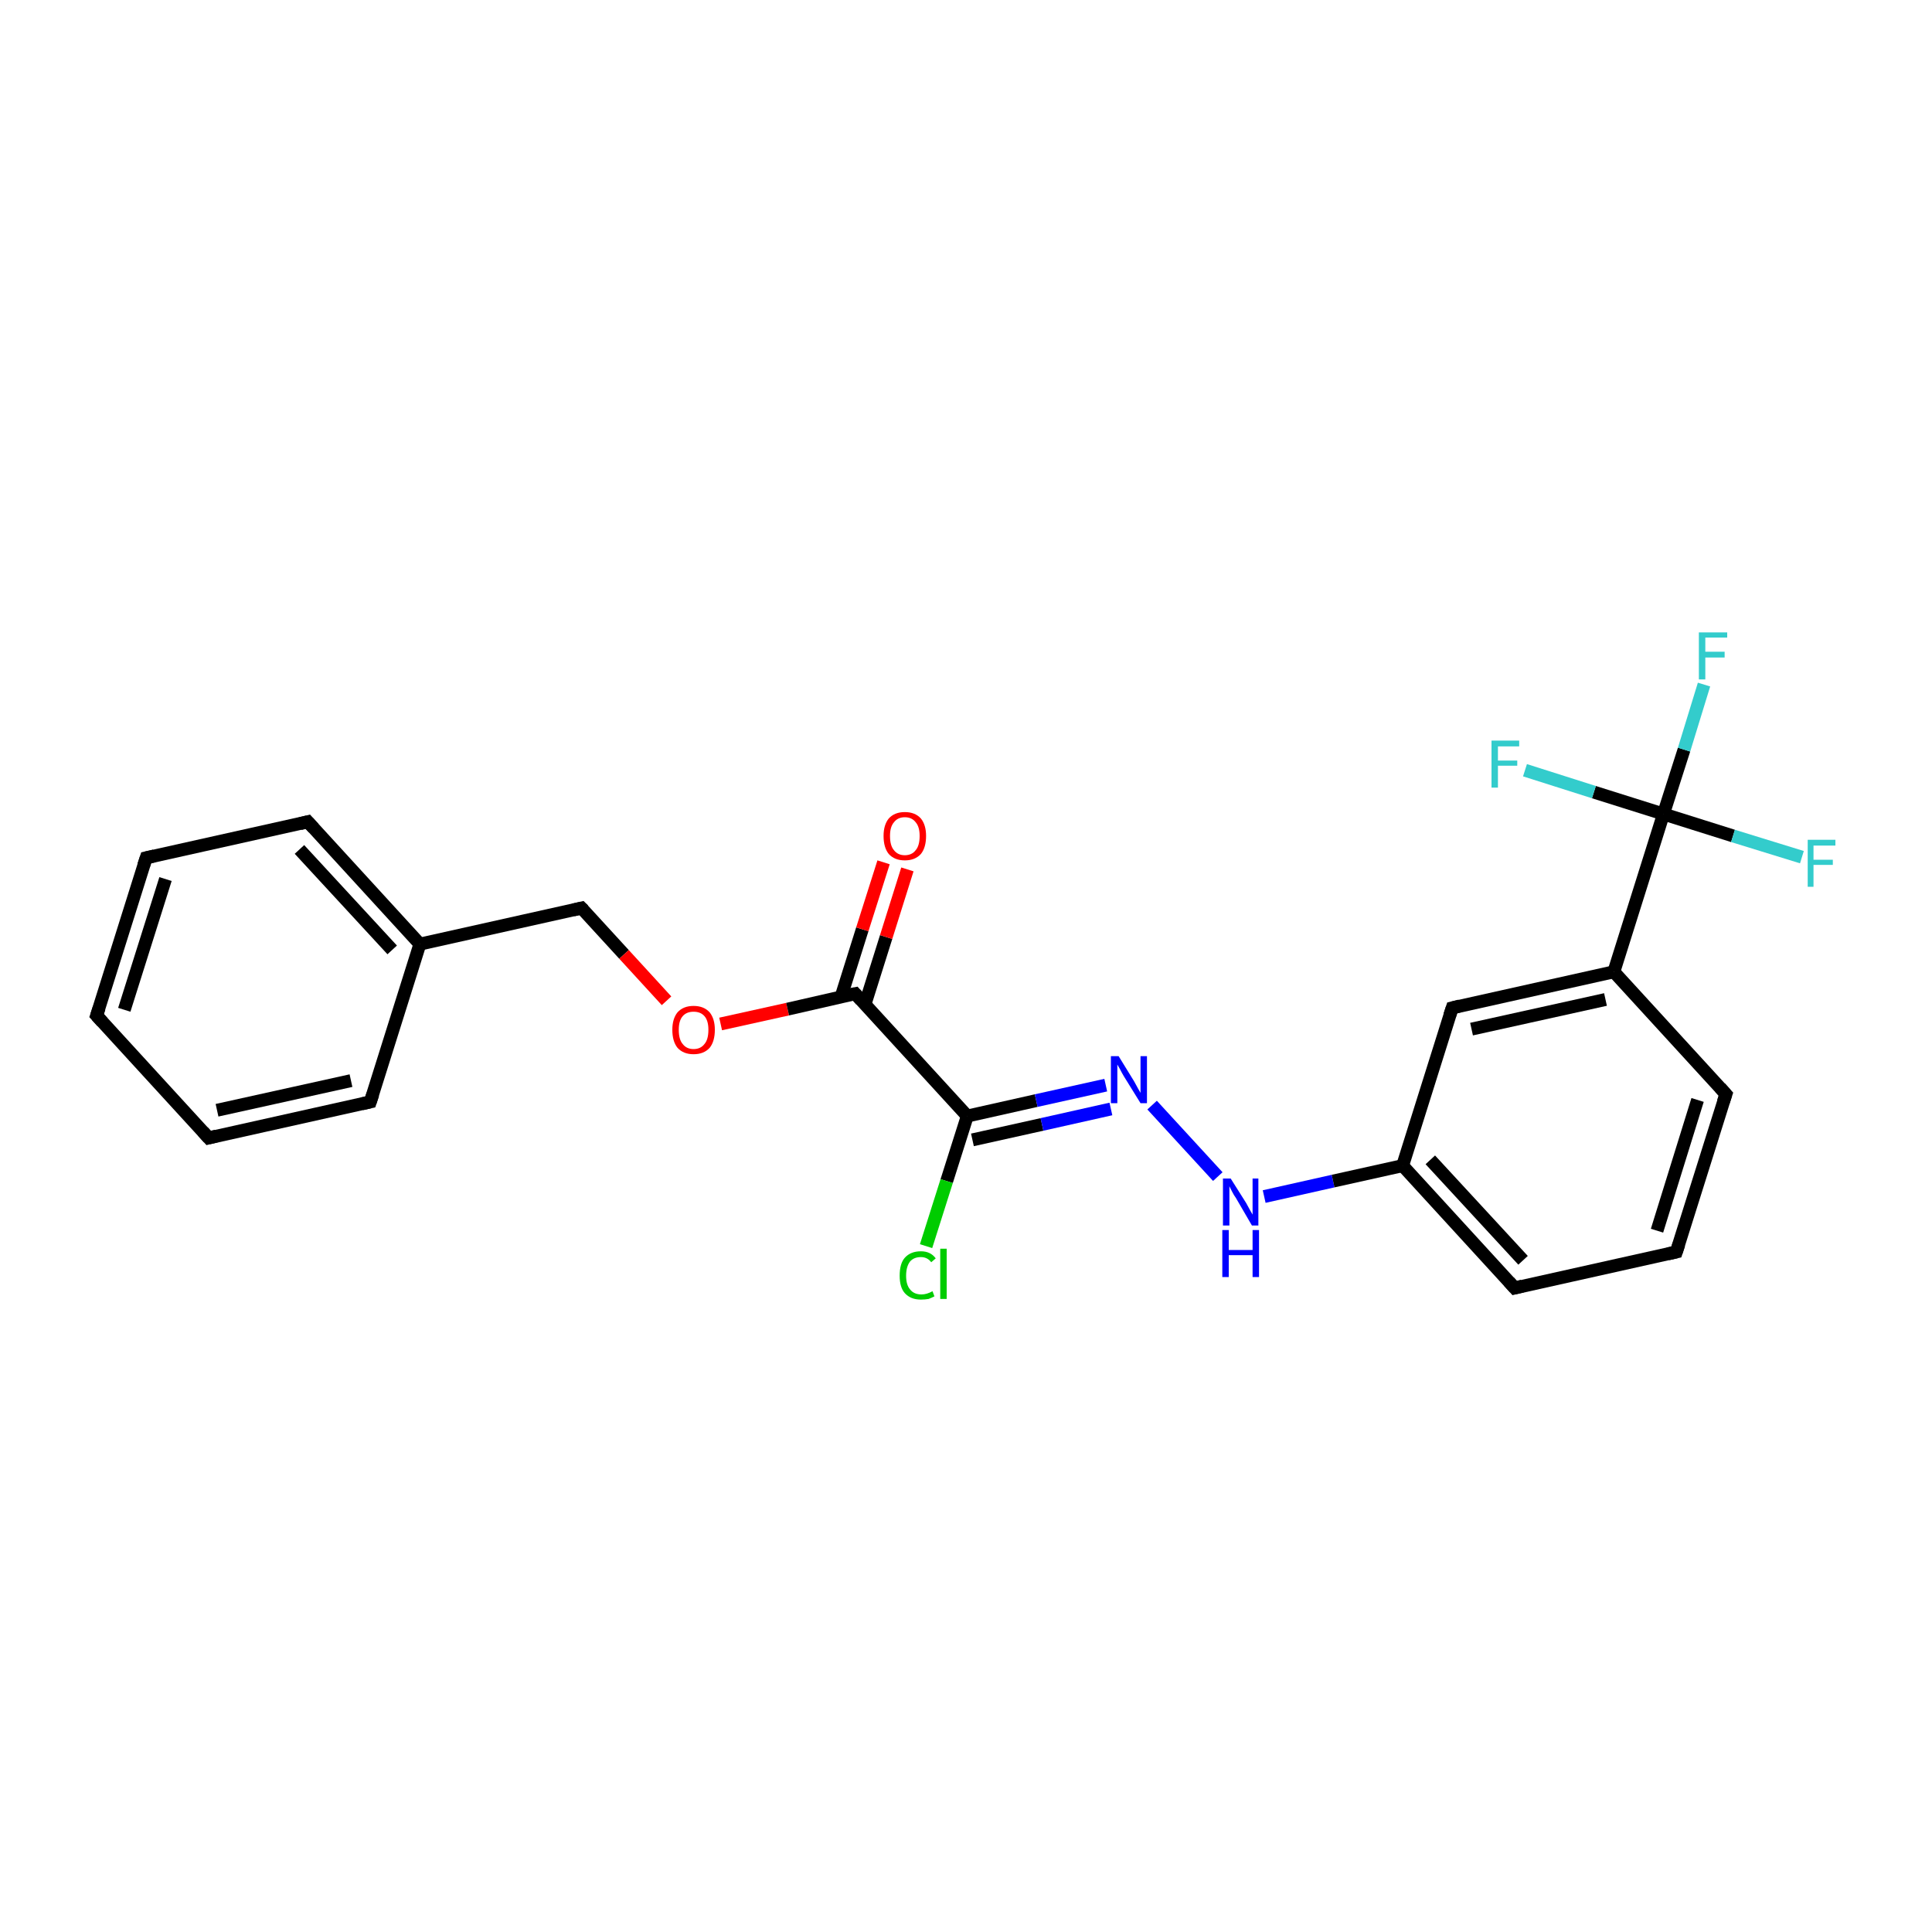 <?xml version='1.0' encoding='iso-8859-1'?>
<svg version='1.1' baseProfile='full'
              xmlns='http://www.w3.org/2000/svg'
                      xmlns:rdkit='http://www.rdkit.org/xml'
                      xmlns:xlink='http://www.w3.org/1999/xlink'
                  xml:space='preserve'
width='300px' height='300px' viewBox='0 0 300 300'>
<!-- END OF HEADER -->
<rect style='opacity:1.0;fill:none;stroke:none' width='300.0' height='300.0' x='0.0' y='0.0'> </rect>
<path class='bond-0 atom-0 atom-1' d='M 15.0,157.7 L 22.7,133.2' style='fill:none;fill-rule:evenodd;stroke:#000000;stroke-width:2.0px;stroke-linecap:butt;stroke-linejoin:miter;stroke-opacity:1' />
<path class='bond-0 atom-0 atom-1' d='M 19.3,156.8 L 25.7,136.5' style='fill:none;fill-rule:evenodd;stroke:#000000;stroke-width:2.0px;stroke-linecap:butt;stroke-linejoin:miter;stroke-opacity:1' />
<path class='bond-1 atom-1 atom-2' d='M 22.7,133.2 L 47.8,127.6' style='fill:none;fill-rule:evenodd;stroke:#000000;stroke-width:2.0px;stroke-linecap:butt;stroke-linejoin:miter;stroke-opacity:1' />
<path class='bond-2 atom-2 atom-3' d='M 47.8,127.6 L 65.2,146.6' style='fill:none;fill-rule:evenodd;stroke:#000000;stroke-width:2.0px;stroke-linecap:butt;stroke-linejoin:miter;stroke-opacity:1' />
<path class='bond-2 atom-2 atom-3' d='M 46.5,131.9 L 60.9,147.5' style='fill:none;fill-rule:evenodd;stroke:#000000;stroke-width:2.0px;stroke-linecap:butt;stroke-linejoin:miter;stroke-opacity:1' />
<path class='bond-3 atom-3 atom-4' d='M 65.2,146.6 L 57.5,171.1' style='fill:none;fill-rule:evenodd;stroke:#000000;stroke-width:2.0px;stroke-linecap:butt;stroke-linejoin:miter;stroke-opacity:1' />
<path class='bond-4 atom-4 atom-5' d='M 57.5,171.1 L 32.4,176.7' style='fill:none;fill-rule:evenodd;stroke:#000000;stroke-width:2.0px;stroke-linecap:butt;stroke-linejoin:miter;stroke-opacity:1' />
<path class='bond-4 atom-4 atom-5' d='M 54.5,167.8 L 33.7,172.4' style='fill:none;fill-rule:evenodd;stroke:#000000;stroke-width:2.0px;stroke-linecap:butt;stroke-linejoin:miter;stroke-opacity:1' />
<path class='bond-5 atom-3 atom-6' d='M 65.2,146.6 L 90.3,141.0' style='fill:none;fill-rule:evenodd;stroke:#000000;stroke-width:2.0px;stroke-linecap:butt;stroke-linejoin:miter;stroke-opacity:1' />
<path class='bond-6 atom-6 atom-7' d='M 90.3,141.0 L 96.9,148.2' style='fill:none;fill-rule:evenodd;stroke:#000000;stroke-width:2.0px;stroke-linecap:butt;stroke-linejoin:miter;stroke-opacity:1' />
<path class='bond-6 atom-6 atom-7' d='M 96.9,148.2 L 103.5,155.4' style='fill:none;fill-rule:evenodd;stroke:#FF0000;stroke-width:2.0px;stroke-linecap:butt;stroke-linejoin:miter;stroke-opacity:1' />
<path class='bond-7 atom-7 atom-8' d='M 111.9,159.0 L 122.3,156.7' style='fill:none;fill-rule:evenodd;stroke:#FF0000;stroke-width:2.0px;stroke-linecap:butt;stroke-linejoin:miter;stroke-opacity:1' />
<path class='bond-7 atom-7 atom-8' d='M 122.3,156.7 L 132.8,154.3' style='fill:none;fill-rule:evenodd;stroke:#000000;stroke-width:2.0px;stroke-linecap:butt;stroke-linejoin:miter;stroke-opacity:1' />
<path class='bond-8 atom-8 atom-9' d='M 134.3,156.0 L 137.6,145.5' style='fill:none;fill-rule:evenodd;stroke:#000000;stroke-width:2.0px;stroke-linecap:butt;stroke-linejoin:miter;stroke-opacity:1' />
<path class='bond-8 atom-8 atom-9' d='M 137.6,145.5 L 140.9,135.0' style='fill:none;fill-rule:evenodd;stroke:#FF0000;stroke-width:2.0px;stroke-linecap:butt;stroke-linejoin:miter;stroke-opacity:1' />
<path class='bond-8 atom-8 atom-9' d='M 130.6,154.8 L 133.9,144.3' style='fill:none;fill-rule:evenodd;stroke:#000000;stroke-width:2.0px;stroke-linecap:butt;stroke-linejoin:miter;stroke-opacity:1' />
<path class='bond-8 atom-8 atom-9' d='M 133.9,144.3 L 137.2,133.9' style='fill:none;fill-rule:evenodd;stroke:#FF0000;stroke-width:2.0px;stroke-linecap:butt;stroke-linejoin:miter;stroke-opacity:1' />
<path class='bond-9 atom-8 atom-10' d='M 132.8,154.3 L 150.2,173.3' style='fill:none;fill-rule:evenodd;stroke:#000000;stroke-width:2.0px;stroke-linecap:butt;stroke-linejoin:miter;stroke-opacity:1' />
<path class='bond-10 atom-10 atom-11' d='M 150.2,173.3 L 160.9,170.9' style='fill:none;fill-rule:evenodd;stroke:#000000;stroke-width:2.0px;stroke-linecap:butt;stroke-linejoin:miter;stroke-opacity:1' />
<path class='bond-10 atom-10 atom-11' d='M 160.9,170.9 L 171.7,168.5' style='fill:none;fill-rule:evenodd;stroke:#0000FF;stroke-width:2.0px;stroke-linecap:butt;stroke-linejoin:miter;stroke-opacity:1' />
<path class='bond-10 atom-10 atom-11' d='M 151.0,177.0 L 161.8,174.6' style='fill:none;fill-rule:evenodd;stroke:#000000;stroke-width:2.0px;stroke-linecap:butt;stroke-linejoin:miter;stroke-opacity:1' />
<path class='bond-10 atom-10 atom-11' d='M 161.8,174.6 L 172.5,172.2' style='fill:none;fill-rule:evenodd;stroke:#0000FF;stroke-width:2.0px;stroke-linecap:butt;stroke-linejoin:miter;stroke-opacity:1' />
<path class='bond-11 atom-11 atom-12' d='M 178.9,171.6 L 189.1,182.7' style='fill:none;fill-rule:evenodd;stroke:#0000FF;stroke-width:2.0px;stroke-linecap:butt;stroke-linejoin:miter;stroke-opacity:1' />
<path class='bond-12 atom-12 atom-13' d='M 196.3,185.8 L 207.0,183.4' style='fill:none;fill-rule:evenodd;stroke:#0000FF;stroke-width:2.0px;stroke-linecap:butt;stroke-linejoin:miter;stroke-opacity:1' />
<path class='bond-12 atom-12 atom-13' d='M 207.0,183.4 L 217.8,181.0' style='fill:none;fill-rule:evenodd;stroke:#000000;stroke-width:2.0px;stroke-linecap:butt;stroke-linejoin:miter;stroke-opacity:1' />
<path class='bond-13 atom-13 atom-14' d='M 217.8,181.0 L 235.2,200.0' style='fill:none;fill-rule:evenodd;stroke:#000000;stroke-width:2.0px;stroke-linecap:butt;stroke-linejoin:miter;stroke-opacity:1' />
<path class='bond-13 atom-13 atom-14' d='M 222.1,180.1 L 236.5,195.7' style='fill:none;fill-rule:evenodd;stroke:#000000;stroke-width:2.0px;stroke-linecap:butt;stroke-linejoin:miter;stroke-opacity:1' />
<path class='bond-14 atom-14 atom-15' d='M 235.2,200.0 L 260.3,194.4' style='fill:none;fill-rule:evenodd;stroke:#000000;stroke-width:2.0px;stroke-linecap:butt;stroke-linejoin:miter;stroke-opacity:1' />
<path class='bond-15 atom-15 atom-16' d='M 260.3,194.4 L 268.0,169.9' style='fill:none;fill-rule:evenodd;stroke:#000000;stroke-width:2.0px;stroke-linecap:butt;stroke-linejoin:miter;stroke-opacity:1' />
<path class='bond-15 atom-15 atom-16' d='M 257.3,191.1 L 263.6,170.8' style='fill:none;fill-rule:evenodd;stroke:#000000;stroke-width:2.0px;stroke-linecap:butt;stroke-linejoin:miter;stroke-opacity:1' />
<path class='bond-16 atom-16 atom-17' d='M 268.0,169.9 L 250.6,150.9' style='fill:none;fill-rule:evenodd;stroke:#000000;stroke-width:2.0px;stroke-linecap:butt;stroke-linejoin:miter;stroke-opacity:1' />
<path class='bond-17 atom-17 atom-18' d='M 250.6,150.9 L 225.5,156.5' style='fill:none;fill-rule:evenodd;stroke:#000000;stroke-width:2.0px;stroke-linecap:butt;stroke-linejoin:miter;stroke-opacity:1' />
<path class='bond-17 atom-17 atom-18' d='M 249.3,155.2 L 228.5,159.8' style='fill:none;fill-rule:evenodd;stroke:#000000;stroke-width:2.0px;stroke-linecap:butt;stroke-linejoin:miter;stroke-opacity:1' />
<path class='bond-18 atom-17 atom-19' d='M 250.6,150.9 L 258.3,126.4' style='fill:none;fill-rule:evenodd;stroke:#000000;stroke-width:2.0px;stroke-linecap:butt;stroke-linejoin:miter;stroke-opacity:1' />
<path class='bond-19 atom-19 atom-20' d='M 258.3,126.4 L 261.5,116.4' style='fill:none;fill-rule:evenodd;stroke:#000000;stroke-width:2.0px;stroke-linecap:butt;stroke-linejoin:miter;stroke-opacity:1' />
<path class='bond-19 atom-19 atom-20' d='M 261.5,116.4 L 264.6,106.3' style='fill:none;fill-rule:evenodd;stroke:#33CCCC;stroke-width:2.0px;stroke-linecap:butt;stroke-linejoin:miter;stroke-opacity:1' />
<path class='bond-20 atom-19 atom-21' d='M 258.3,126.4 L 269.1,129.8' style='fill:none;fill-rule:evenodd;stroke:#000000;stroke-width:2.0px;stroke-linecap:butt;stroke-linejoin:miter;stroke-opacity:1' />
<path class='bond-20 atom-19 atom-21' d='M 269.1,129.8 L 279.8,133.1' style='fill:none;fill-rule:evenodd;stroke:#33CCCC;stroke-width:2.0px;stroke-linecap:butt;stroke-linejoin:miter;stroke-opacity:1' />
<path class='bond-21 atom-19 atom-22' d='M 258.3,126.4 L 247.5,123.0' style='fill:none;fill-rule:evenodd;stroke:#000000;stroke-width:2.0px;stroke-linecap:butt;stroke-linejoin:miter;stroke-opacity:1' />
<path class='bond-21 atom-19 atom-22' d='M 247.5,123.0 L 236.8,119.6' style='fill:none;fill-rule:evenodd;stroke:#33CCCC;stroke-width:2.0px;stroke-linecap:butt;stroke-linejoin:miter;stroke-opacity:1' />
<path class='bond-22 atom-10 atom-23' d='M 150.2,173.3 L 147.0,183.4' style='fill:none;fill-rule:evenodd;stroke:#000000;stroke-width:2.0px;stroke-linecap:butt;stroke-linejoin:miter;stroke-opacity:1' />
<path class='bond-22 atom-10 atom-23' d='M 147.0,183.4 L 143.8,193.5' style='fill:none;fill-rule:evenodd;stroke:#00CC00;stroke-width:2.0px;stroke-linecap:butt;stroke-linejoin:miter;stroke-opacity:1' />
<path class='bond-23 atom-5 atom-0' d='M 32.4,176.7 L 15.0,157.7' style='fill:none;fill-rule:evenodd;stroke:#000000;stroke-width:2.0px;stroke-linecap:butt;stroke-linejoin:miter;stroke-opacity:1' />
<path class='bond-24 atom-18 atom-13' d='M 225.5,156.5 L 217.8,181.0' style='fill:none;fill-rule:evenodd;stroke:#000000;stroke-width:2.0px;stroke-linecap:butt;stroke-linejoin:miter;stroke-opacity:1' />
<path d='M 15.4,156.5 L 15.0,157.7 L 15.9,158.7' style='fill:none;stroke:#000000;stroke-width:2.0px;stroke-linecap:butt;stroke-linejoin:miter;stroke-miterlimit:10;stroke-opacity:1;' />
<path d='M 22.3,134.4 L 22.7,133.2 L 24.0,132.9' style='fill:none;stroke:#000000;stroke-width:2.0px;stroke-linecap:butt;stroke-linejoin:miter;stroke-miterlimit:10;stroke-opacity:1;' />
<path d='M 46.6,127.9 L 47.8,127.6 L 48.7,128.6' style='fill:none;stroke:#000000;stroke-width:2.0px;stroke-linecap:butt;stroke-linejoin:miter;stroke-miterlimit:10;stroke-opacity:1;' />
<path d='M 57.9,169.9 L 57.5,171.1 L 56.2,171.4' style='fill:none;stroke:#000000;stroke-width:2.0px;stroke-linecap:butt;stroke-linejoin:miter;stroke-miterlimit:10;stroke-opacity:1;' />
<path d='M 33.6,176.4 L 32.4,176.7 L 31.5,175.7' style='fill:none;stroke:#000000;stroke-width:2.0px;stroke-linecap:butt;stroke-linejoin:miter;stroke-miterlimit:10;stroke-opacity:1;' />
<path d='M 89.0,141.3 L 90.3,141.0 L 90.6,141.3' style='fill:none;stroke:#000000;stroke-width:2.0px;stroke-linecap:butt;stroke-linejoin:miter;stroke-miterlimit:10;stroke-opacity:1;' />
<path d='M 132.3,154.4 L 132.8,154.3 L 133.7,155.3' style='fill:none;stroke:#000000;stroke-width:2.0px;stroke-linecap:butt;stroke-linejoin:miter;stroke-miterlimit:10;stroke-opacity:1;' />
<path d='M 234.3,199.0 L 235.2,200.0 L 236.4,199.7' style='fill:none;stroke:#000000;stroke-width:2.0px;stroke-linecap:butt;stroke-linejoin:miter;stroke-miterlimit:10;stroke-opacity:1;' />
<path d='M 259.0,194.7 L 260.3,194.4 L 260.7,193.2' style='fill:none;stroke:#000000;stroke-width:2.0px;stroke-linecap:butt;stroke-linejoin:miter;stroke-miterlimit:10;stroke-opacity:1;' />
<path d='M 267.6,171.1 L 268.0,169.9 L 267.1,168.9' style='fill:none;stroke:#000000;stroke-width:2.0px;stroke-linecap:butt;stroke-linejoin:miter;stroke-miterlimit:10;stroke-opacity:1;' />
<path d='M 226.7,156.2 L 225.5,156.5 L 225.1,157.7' style='fill:none;stroke:#000000;stroke-width:2.0px;stroke-linecap:butt;stroke-linejoin:miter;stroke-miterlimit:10;stroke-opacity:1;' />
<path class='atom-7' d='M 104.4 159.9
Q 104.4 158.2, 105.2 157.2
Q 106.1 156.2, 107.7 156.2
Q 109.3 156.2, 110.2 157.2
Q 111.0 158.2, 111.0 159.9
Q 111.0 161.7, 110.2 162.7
Q 109.3 163.7, 107.7 163.7
Q 106.1 163.7, 105.2 162.7
Q 104.4 161.7, 104.4 159.9
M 107.7 162.9
Q 108.8 162.9, 109.4 162.1
Q 110.0 161.4, 110.0 159.9
Q 110.0 158.5, 109.4 157.8
Q 108.8 157.1, 107.7 157.1
Q 106.6 157.1, 106.0 157.8
Q 105.4 158.5, 105.4 159.9
Q 105.4 161.4, 106.0 162.1
Q 106.6 162.9, 107.7 162.9
' fill='#FF0000'/>
<path class='atom-9' d='M 137.2 129.8
Q 137.2 128.1, 138.0 127.1
Q 138.9 126.1, 140.5 126.1
Q 142.1 126.1, 143.0 127.1
Q 143.8 128.1, 143.8 129.8
Q 143.8 131.6, 143.0 132.6
Q 142.1 133.6, 140.5 133.6
Q 138.9 133.6, 138.0 132.6
Q 137.2 131.6, 137.2 129.8
M 140.5 132.8
Q 141.6 132.8, 142.2 132.0
Q 142.8 131.3, 142.8 129.8
Q 142.8 128.4, 142.2 127.7
Q 141.6 126.9, 140.5 126.9
Q 139.4 126.9, 138.8 127.7
Q 138.2 128.4, 138.2 129.8
Q 138.2 131.3, 138.8 132.0
Q 139.4 132.8, 140.5 132.8
' fill='#FF0000'/>
<path class='atom-11' d='M 173.7 164.0
L 176.1 167.9
Q 176.3 168.3, 176.7 169.0
Q 177.1 169.7, 177.1 169.7
L 177.1 164.0
L 178.1 164.0
L 178.1 171.3
L 177.1 171.3
L 174.5 167.1
Q 174.2 166.6, 173.9 166.0
Q 173.6 165.5, 173.5 165.3
L 173.5 171.3
L 172.5 171.3
L 172.5 164.0
L 173.7 164.0
' fill='#0000FF'/>
<path class='atom-12' d='M 191.1 183.0
L 193.5 186.8
Q 193.7 187.2, 194.1 187.9
Q 194.5 188.6, 194.5 188.6
L 194.5 183.0
L 195.4 183.0
L 195.4 190.3
L 194.4 190.3
L 191.9 186.0
Q 191.6 185.6, 191.3 185.0
Q 191.0 184.4, 190.9 184.2
L 190.9 190.3
L 189.9 190.3
L 189.9 183.0
L 191.1 183.0
' fill='#0000FF'/>
<path class='atom-12' d='M 189.8 191.0
L 190.8 191.0
L 190.8 194.1
L 194.5 194.1
L 194.5 191.0
L 195.5 191.0
L 195.5 198.3
L 194.5 198.3
L 194.5 194.9
L 190.8 194.9
L 190.8 198.3
L 189.8 198.3
L 189.8 191.0
' fill='#0000FF'/>
<path class='atom-20' d='M 263.8 98.2
L 268.2 98.2
L 268.2 99.0
L 264.8 99.0
L 264.8 101.2
L 267.8 101.2
L 267.8 102.1
L 264.8 102.1
L 264.8 105.5
L 263.8 105.5
L 263.8 98.2
' fill='#33CCCC'/>
<path class='atom-21' d='M 280.7 130.4
L 285.0 130.4
L 285.0 131.3
L 281.6 131.3
L 281.6 133.5
L 284.6 133.5
L 284.6 134.3
L 281.6 134.3
L 281.6 137.7
L 280.7 137.7
L 280.7 130.4
' fill='#33CCCC'/>
<path class='atom-22' d='M 231.6 115.0
L 235.9 115.0
L 235.9 115.9
L 232.6 115.9
L 232.6 118.1
L 235.6 118.1
L 235.6 118.9
L 232.6 118.9
L 232.6 122.3
L 231.6 122.3
L 231.6 115.0
' fill='#33CCCC'/>
<path class='atom-23' d='M 139.7 198.1
Q 139.7 196.2, 140.5 195.3
Q 141.4 194.3, 143.0 194.3
Q 144.5 194.3, 145.3 195.4
L 144.6 196.0
Q 144.0 195.2, 143.0 195.2
Q 141.9 195.2, 141.3 195.9
Q 140.7 196.7, 140.7 198.1
Q 140.7 199.5, 141.3 200.2
Q 141.9 201.0, 143.1 201.0
Q 143.9 201.0, 144.8 200.5
L 145.1 201.3
Q 144.7 201.5, 144.2 201.7
Q 143.6 201.8, 143.0 201.8
Q 141.4 201.8, 140.5 200.8
Q 139.7 199.9, 139.7 198.1
' fill='#00CC00'/>
<path class='atom-23' d='M 146.0 193.9
L 147.0 193.9
L 147.0 201.7
L 146.0 201.7
L 146.0 193.9
' fill='#00CC00'/>
</svg>
